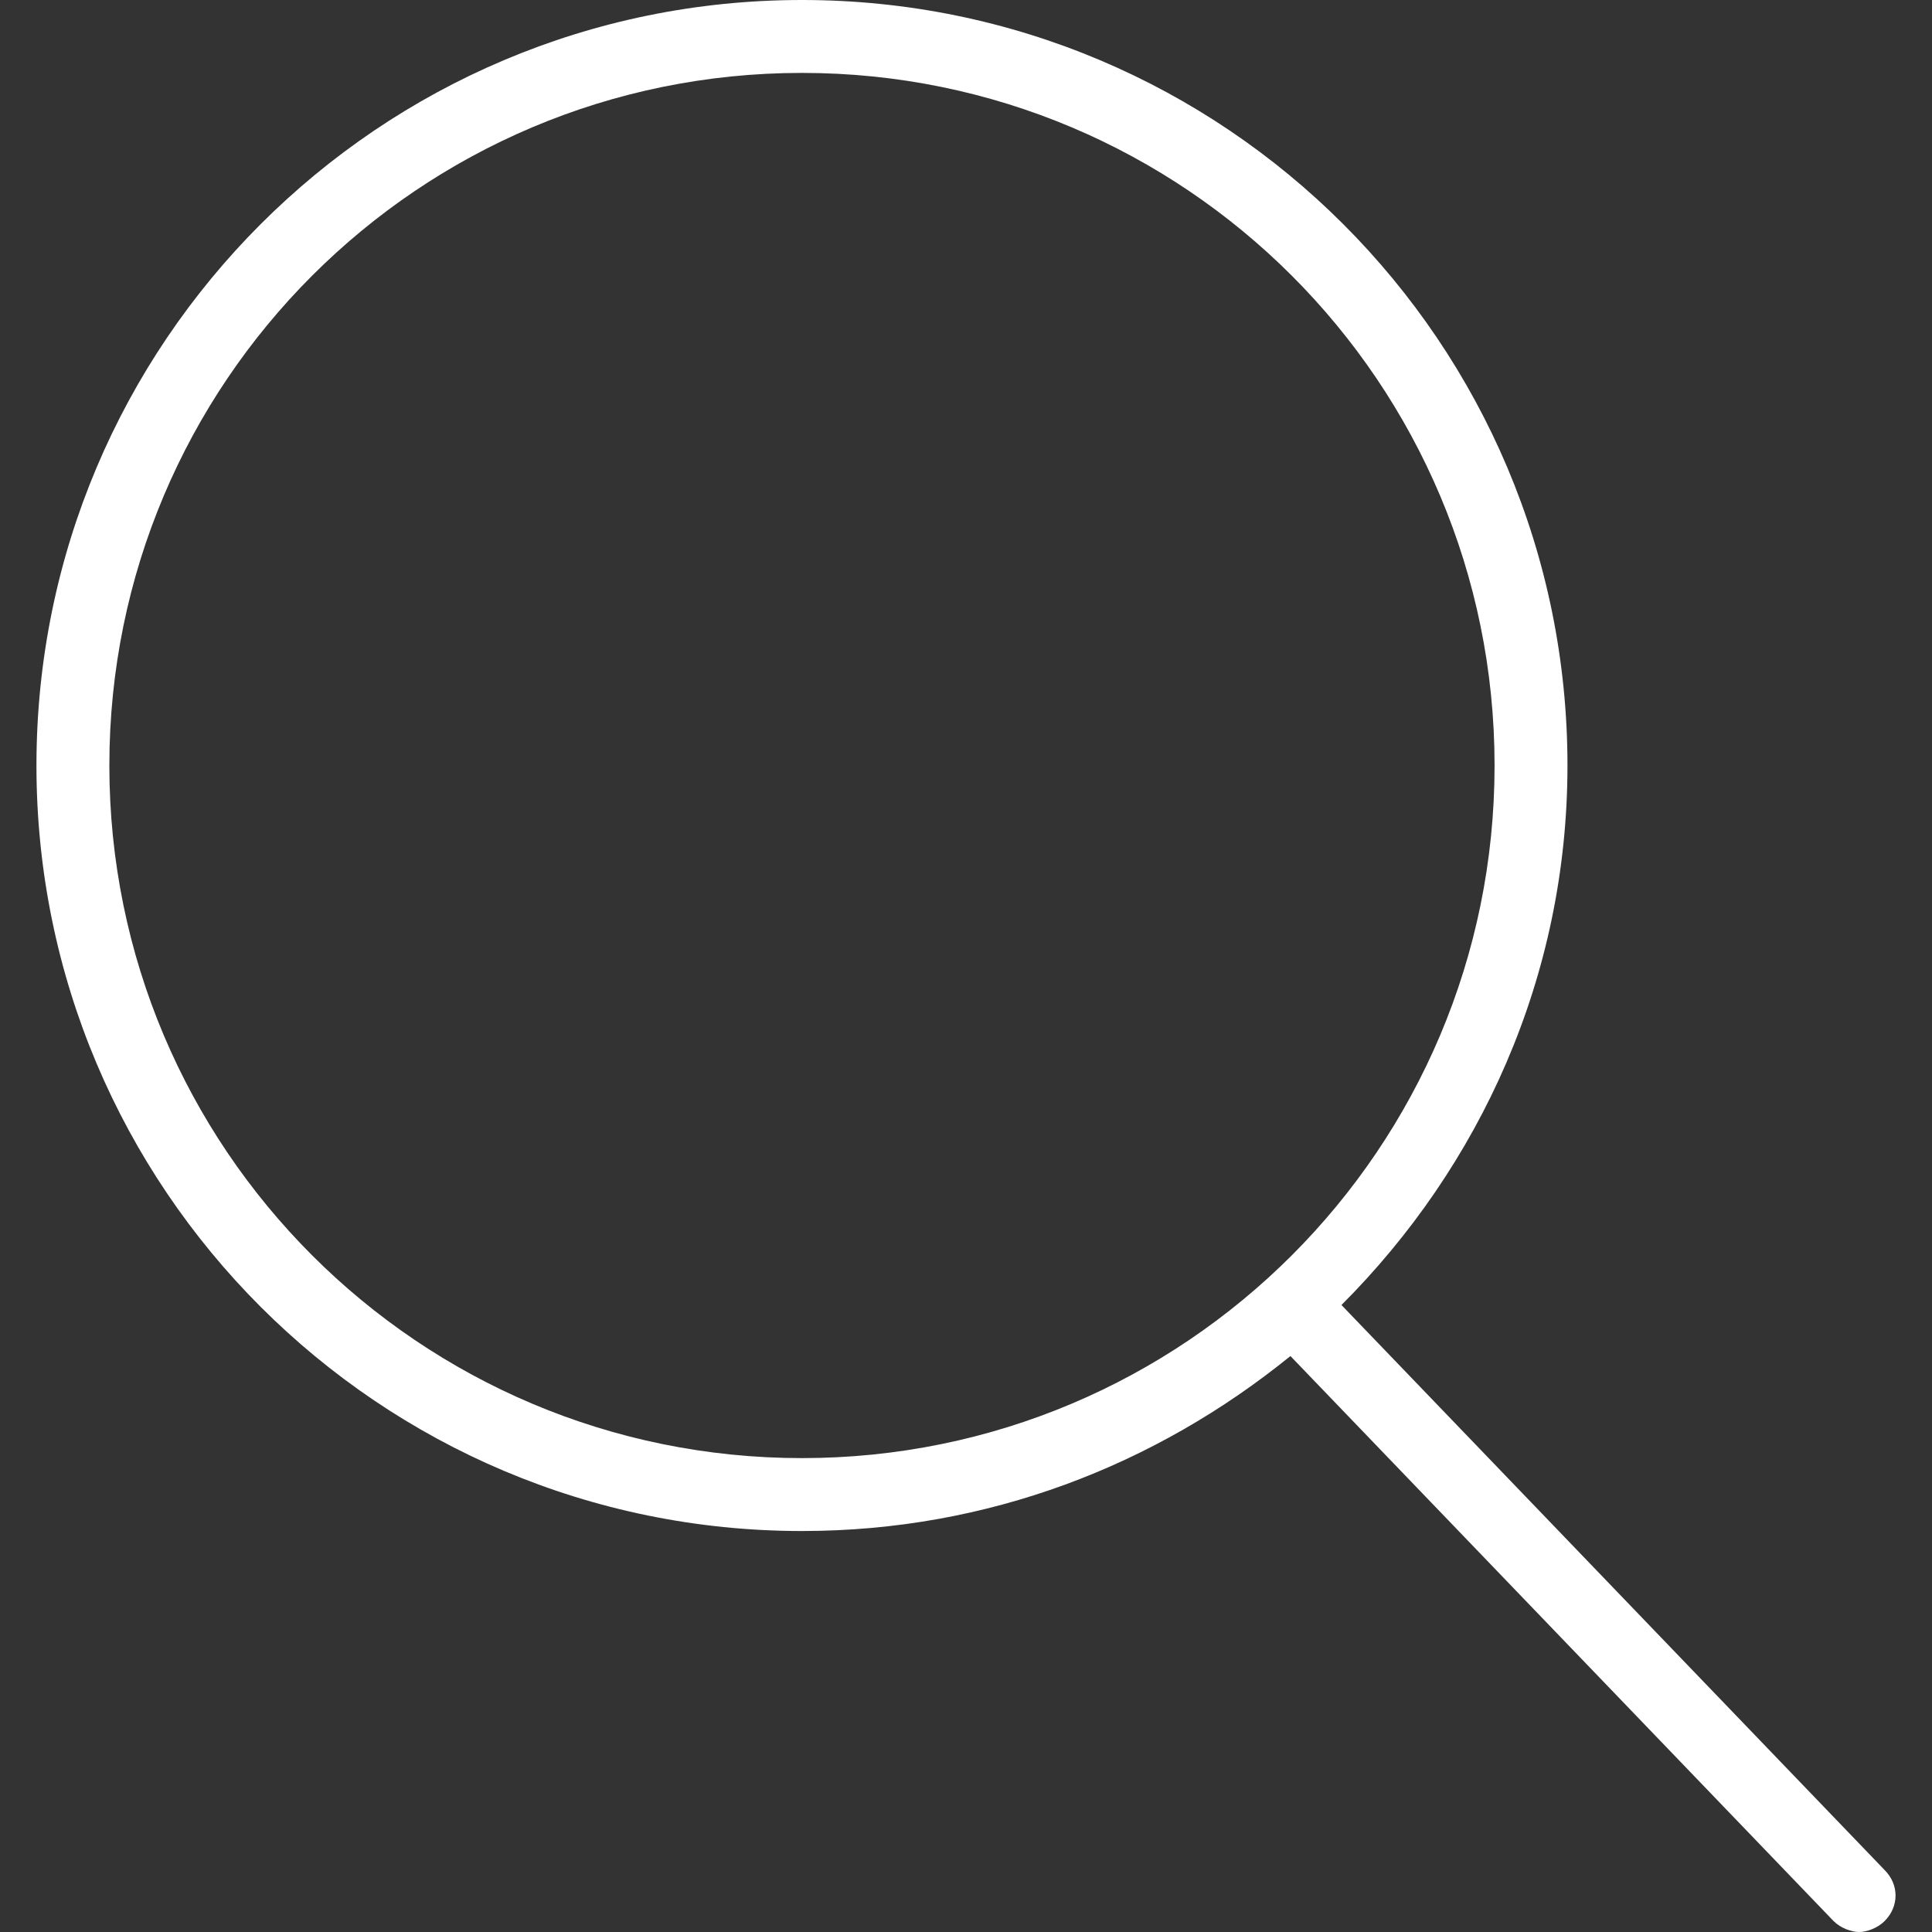 <?xml version="1.0" encoding="utf-8"?>
<!-- Generator: Adobe Illustrator 23.1.1, SVG Export Plug-In . SVG Version: 6.00 Build 0)  -->
<svg version="1.1" id="Capa_1" xmlns="http://www.w3.org/2000/svg" xmlns:xlink="http://www.w3.org/1999/xlink" x="0px" y="0px"
	 viewBox="0 0 53 53" style="enable-background:new 0 0 53 53;" xml:space="preserve">
<rect x="0" y="0" width="53" height="53" fill="#333333" stroke="none"/>
<style type="text/css">
	.st0{fill:#FFFFFF;}
</style>
<path class="st0" d="M51.7,51.3L36.8,35.8C40.6,32,43,26.8,43,21C43,9.4,33.6,0,22,0S1,9.4,1,21s9.4,21,21,21
	c5.1,0,9.7-1.8,13.4-4.8l14.9,15.5c0.2,0.2,0.5,0.3,0.7,0.3c0.2,0,0.5-0.1,0.7-0.3C52.1,52.3,52.1,51.7,51.7,51.3z M22,40
	C11.5,40,3,31.5,3,21S11.5,2,22,2s19,8.5,19,19S32.5,40,22,40z"/>
</svg>
